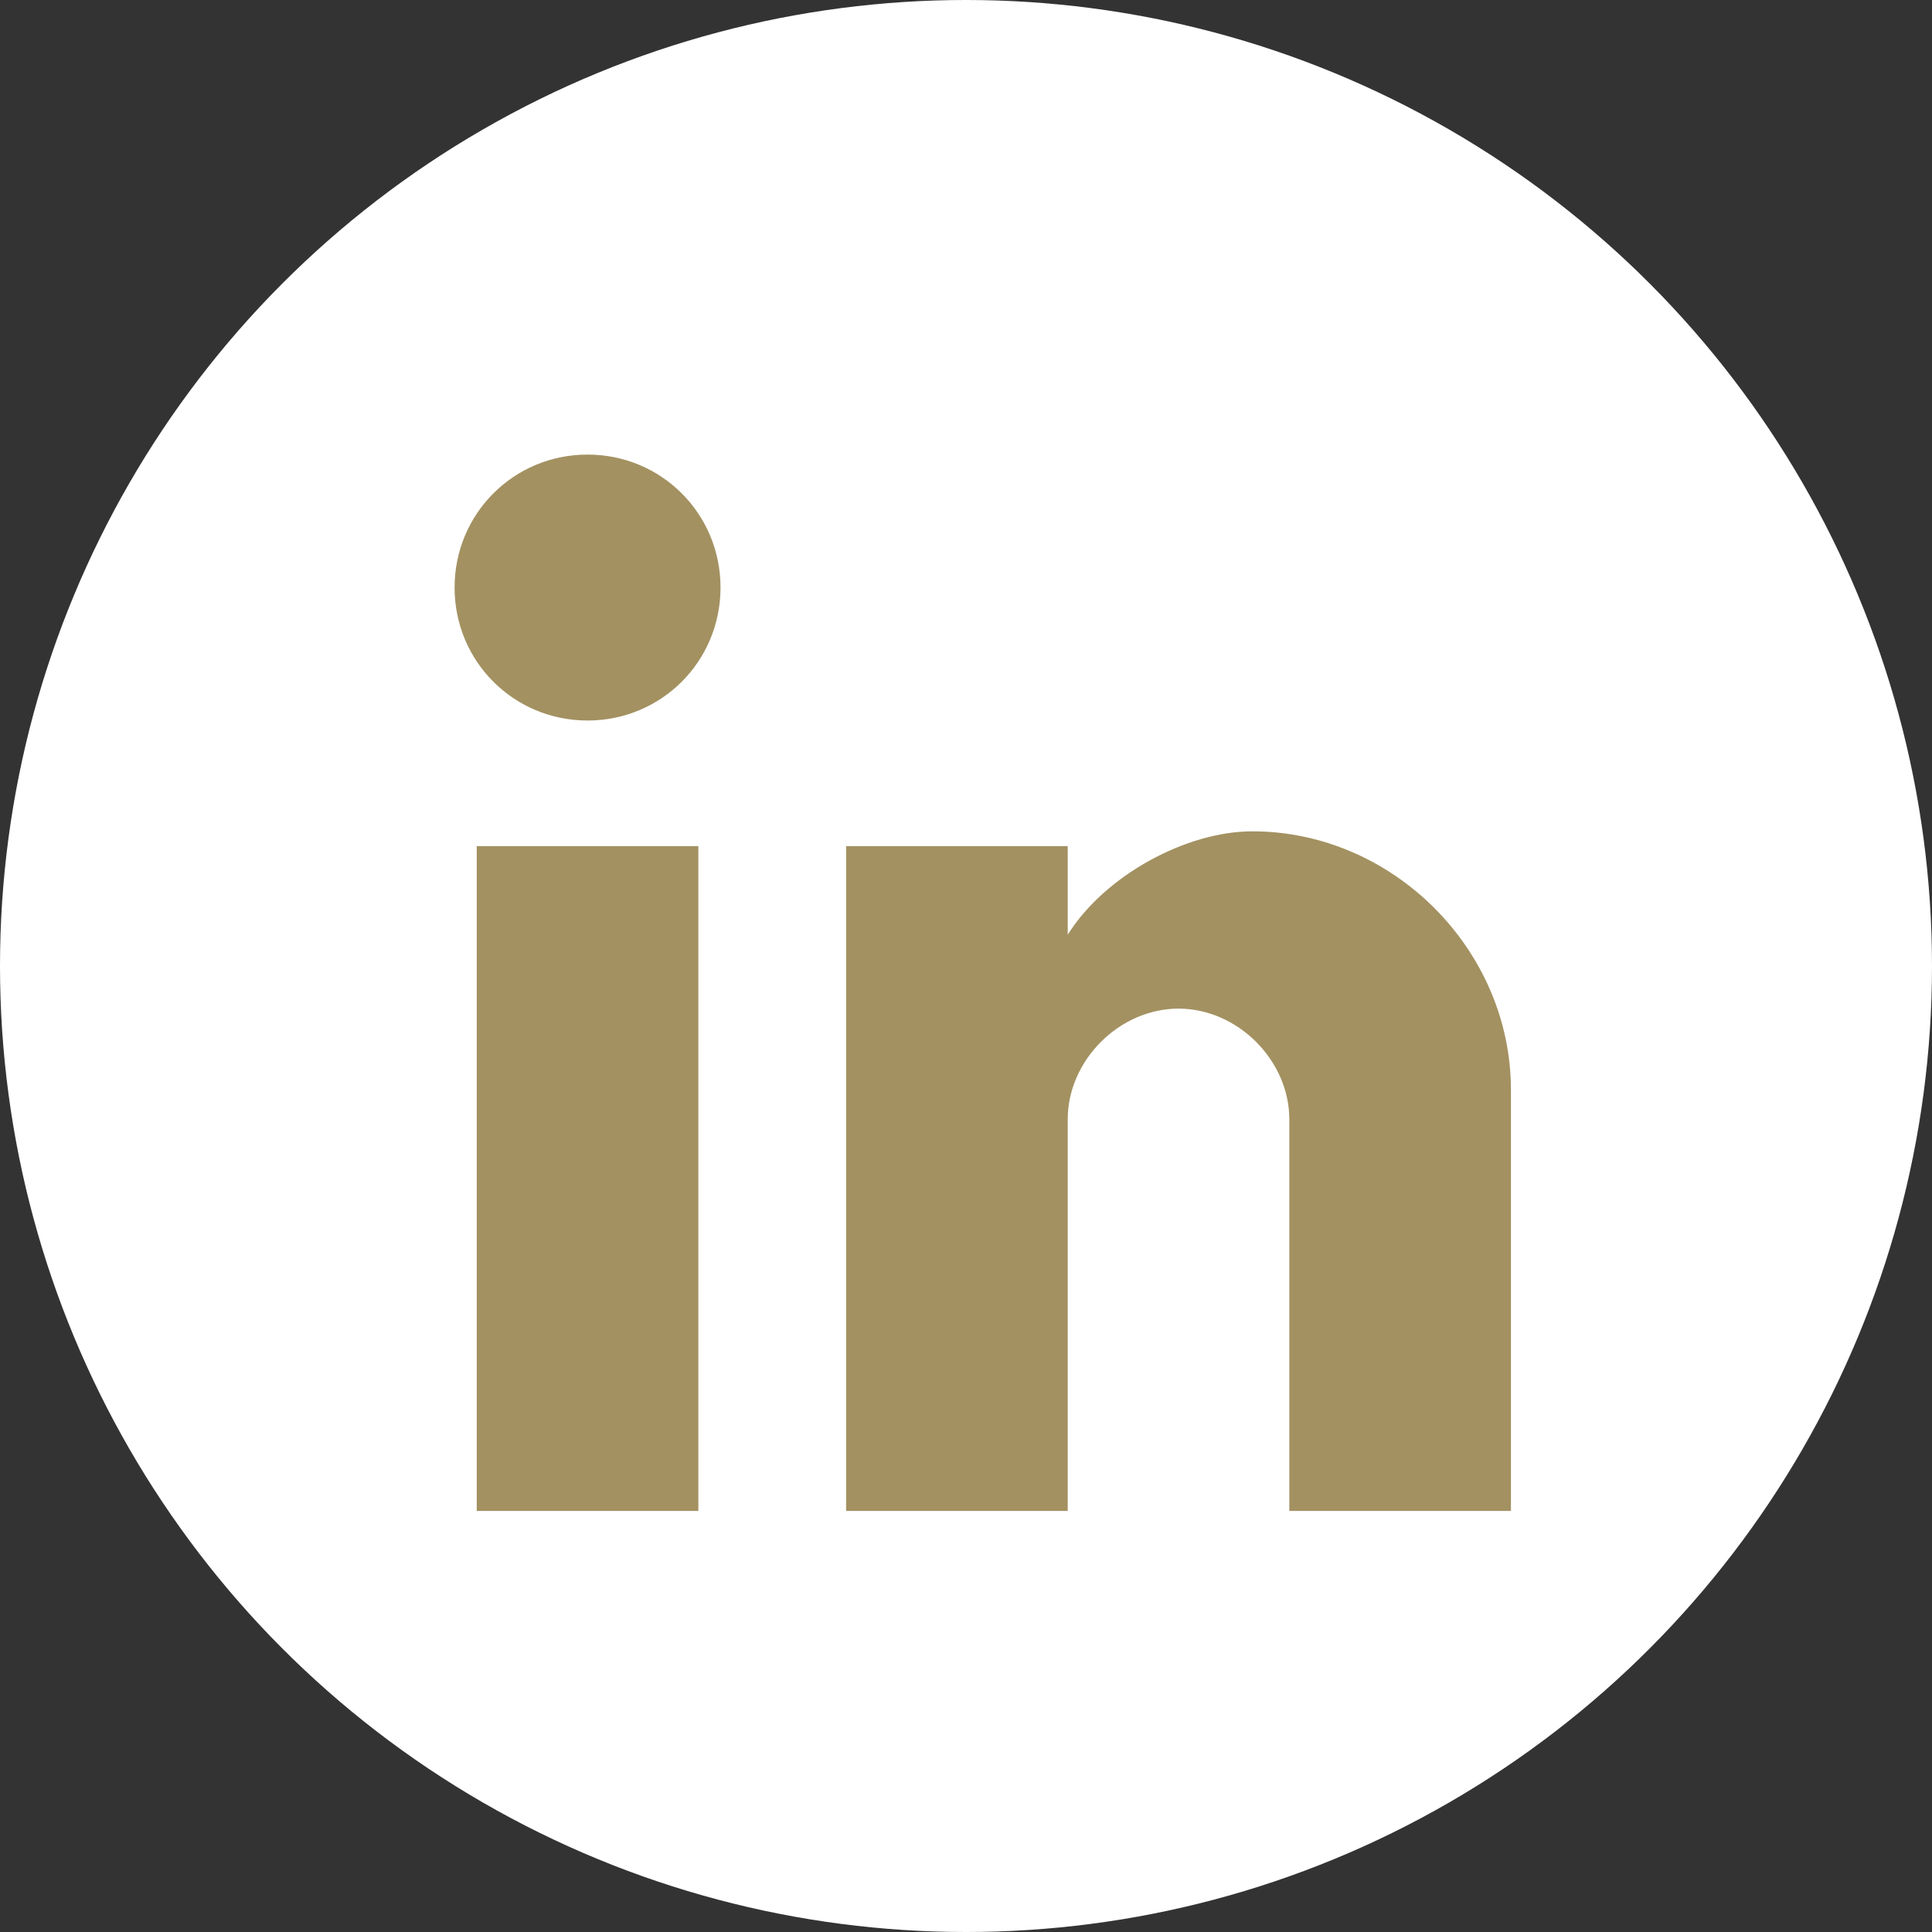 <?xml version="1.0" encoding="UTF-8"?>
<svg width="34px" height="34px" viewBox="0 0 34 34" version="1.1" xmlns="http://www.w3.org/2000/svg" xmlns:xlink="http://www.w3.org/1999/xlink">
    <rect x="0" y="0" width="34" height="34" fill="#333333" stroke="none"/>
    <!-- Generator: Sketch 59.1 (86144) - https://sketch.com -->
    <title>LinkedIn</title>
    <desc>Created with Sketch.</desc>
    <defs>
        <circle id="path-1" cx="17" cy="17" r="17"></circle>
    </defs>
    <g id="Desktop-Design-&amp;-Data-viz" stroke="none" stroke-width="1" fill="none" fill-rule="evenodd">
        <g id="UnderTheMicroscope_4" transform="translate(-978, -1392)">
            <g id="Footer" transform="translate(0, 1261)">
                <g id="Group-2" transform="translate(230, 50)">
                    <g id="Social" transform="translate(620, 30)">
                        <g id="LinkedIn" transform="translate(128, 51)">
                            <mask id="mask-2" fill="white">
                                <use xlink:href="#path-1"></use>
                            </mask>
                            <use id="Oval" fill="#FFFFFF" xlink:href="#path-1"></use>
                            <path d="M12.29,26.59 L8.39,26.59 L8.39,14.89 L12.29,14.89 L12.29,26.59 Z M10.34,12.68 C9.04,12.68 8,11.64 8,10.34 C8,9.04 9.04,8 10.34,8 C11.64,8 12.68,9.04 12.68,10.34 C12.68,11.64 11.64,12.68 10.34,12.68 Z M26.59,26.59 L22.69,26.59 L22.69,19.7 C22.69,18.66 21.78,17.75 20.74,17.75 C19.7,17.75 18.79,18.66 18.79,19.7 L18.79,26.59 L14.89,26.59 L14.89,14.89 L18.79,14.89 L18.79,16.45 C19.44,15.41 20.87,14.63 22.04,14.63 C24.51,14.63 26.59,16.71 26.59,19.18 L26.59,26.59 Z" id="linkedin-logo" fill="#A39161" fill-rule="nonzero" mask="url(#mask-2)"></path>
                        </g>
                    </g>
                </g>
            </g>
        </g>
    </g>
</svg>